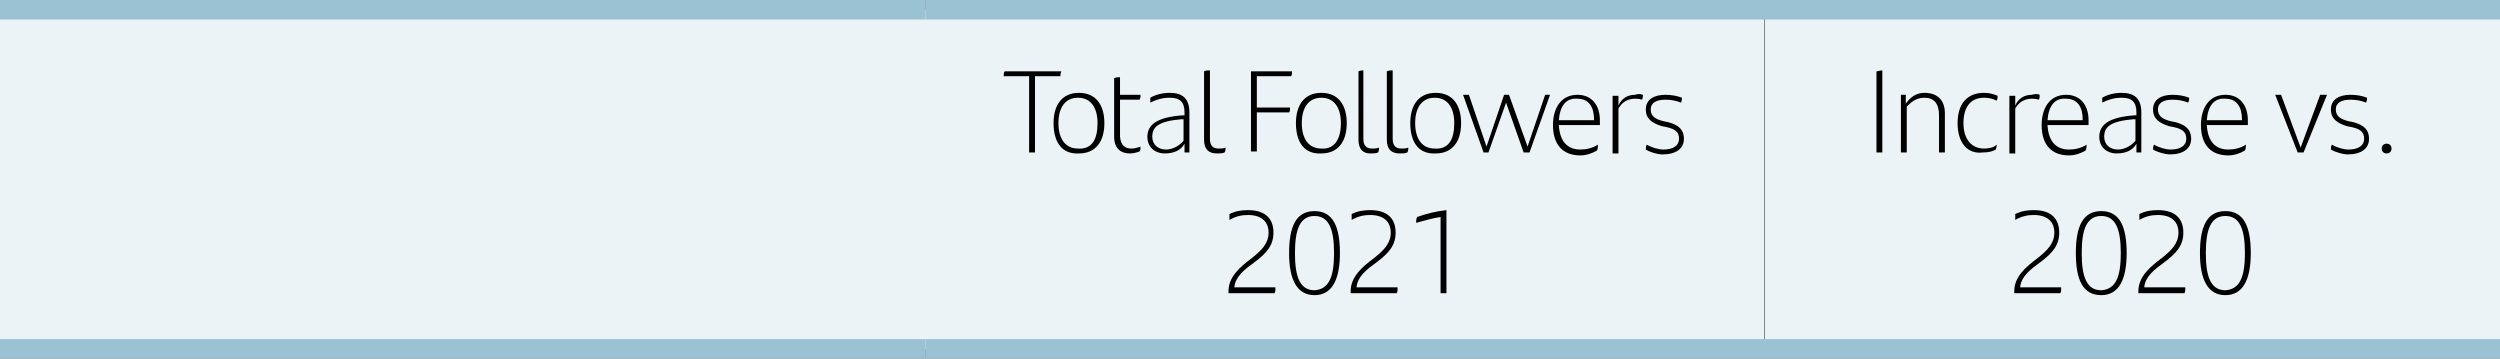 <?xml version="1.0" encoding="utf-8"?>
<!-- Generator: Adobe Illustrator 26.1.0, SVG Export Plug-In . SVG Version: 6.00 Build 0)  -->
<svg version="1.1" id="Capa_1" xmlns="http://www.w3.org/2000/svg" xmlns:xlink="http://www.w3.org/1999/xlink" x="0px" y="0px"
	 viewBox="0 0 255.8 36.7" style="enable-background:new 0 0 255.8 36.7;" xml:space="preserve">
<rect x="0" y="0" width="255.8" height="36.7" fill="#808080" stroke="none"/>
<style type="text/css">
	.st0{fill:#EBF3F6;}
	.st1{fill:none;stroke:#9BC2D2;stroke-width:2;stroke-miterlimit:10;}
</style>
<path class="st0" d="M180.6,1h75.2v34.7h-75.2V1z M94.7,1h85.8v34.7H94.7V1z M0,1h94.7v34.7H0V1z"/>
<line class="st1" x1="0" y1="1" x2="94.7" y2="1"/>
<line class="st1" x1="94.7" y1="1" x2="180.6" y2="1"/>
<line class="st1" x1="180.6" y1="1" x2="255.8" y2="1"/>
<line class="st1" x1="0" y1="35.7" x2="94.7" y2="35.7"/>
<line class="st1" x1="94.7" y1="35.7" x2="180.6" y2="35.7"/>
<line class="st1" x1="180.6" y1="35.7" x2="255.8" y2="35.7"/>
<g>
	<path d="M108.5,7.8h-2.6v7.8h-0.6V7.8h-2.6c0-0.2,0-0.4,0.1-0.5h5.8C108.5,7.5,108.5,7.7,108.5,7.8z"/>
	<path d="M107.8,12.6c0-1.9,0.9-3.1,2.6-3.1s2.6,1.2,2.6,3.1s-0.9,3.1-2.6,3.1C108.7,15.8,107.8,14.6,107.8,12.6z M112.3,12.6
		c0-1.6-0.7-2.6-2-2.6s-2,1-2,2.6s0.7,2.6,2,2.6C111.7,15.3,112.3,14.3,112.3,12.6z"/>
	<path d="M115.8,15.2c0.3,0,0.6-0.1,0.9-0.2c0,0.2,0,0.4-0.1,0.5c-0.3,0.1-0.6,0.2-1,0.2c-0.9,0-1.6-0.5-1.6-1.7V8
		c0.2-0.1,0.4-0.1,0.6-0.1v1.8h2.1c0,0.2,0,0.3-0.1,0.5h-2V14C114.7,14.9,115.1,15.2,115.8,15.2z"/>
	<path d="M121.7,11.5v4.1h-0.5v-0.9c-0.3,0.6-1,1-2,1c-1.1,0-1.8-0.7-1.8-1.7c0-1.2,0.9-2,3.6-2.2h0.2v-0.3c0-1.1-0.5-1.5-1.5-1.5
		c-0.8,0-1.4,0.2-2,0.5c0-0.1,0-0.3,0-0.5c0.5-0.3,1.2-0.5,2-0.5C121,9.5,121.7,10.1,121.7,11.5z M121.1,14.4v-2.2h-0.2
		c-2.4,0.2-3,0.8-3,1.8c0,0.7,0.5,1.3,1.4,1.3C120,15.3,120.7,14.9,121.1,14.4z"/>
	<path d="M123.2,14.3v-7c0.2-0.1,0.4-0.1,0.6-0.1v7c0,0.7,0.3,1,0.9,1c0.2,0,0.5,0,0.7-0.1c0,0.2,0,0.3-0.1,0.5
		c-0.2,0.1-0.5,0.1-0.8,0.1C123.7,15.7,123.2,15.3,123.2,14.3z"/>
	<path d="M128.6,7.8V11h3.4c0,0.2,0,0.4-0.1,0.5h-3.3v4H128V7.3h4.2c0,0.2,0,0.4-0.1,0.5H128.6z"/>
	<path d="M132.6,12.6c0-1.9,0.9-3.1,2.6-3.1c1.7,0,2.6,1.2,2.6,3.1s-0.9,3.1-2.6,3.1C133.5,15.8,132.6,14.6,132.6,12.6z M137.2,12.6
		c0-1.6-0.7-2.6-2-2.6s-2,1-2,2.6s0.7,2.6,2,2.6C136.5,15.3,137.2,14.3,137.2,12.6z"/>
	<path d="M139,14.3v-7c0.2-0.1,0.4-0.1,0.5-0.1v7c0,0.7,0.3,1,0.9,1c0.2,0,0.5,0,0.7-0.1c0,0.2,0,0.3-0.1,0.5
		c-0.2,0.1-0.5,0.1-0.8,0.1C139.5,15.7,139,15.3,139,14.3z"/>
	<path d="M141.9,14.3v-7c0.2-0.1,0.4-0.1,0.6-0.1v7c0,0.7,0.3,1,0.9,1c0.2,0,0.5,0,0.7-0.1c0,0.2,0,0.3-0.1,0.5
		c-0.2,0.1-0.5,0.1-0.8,0.1C142.4,15.7,141.9,15.3,141.9,14.3z"/>
	<path d="M144.3,12.6c0-1.9,0.9-3.1,2.6-3.1s2.6,1.2,2.6,3.1s-0.9,3.1-2.6,3.1C145.2,15.8,144.3,14.6,144.3,12.6z M148.8,12.6
		c0-1.6-0.7-2.6-2-2.6s-2,1-2,2.6s0.7,2.6,2,2.6C148.2,15.3,148.8,14.3,148.8,12.6z"/>
	<path d="M158.6,9.7l-2.1,5.9h-0.6l-1.8-5.1l-1.8,5.1h-0.5l-2.1-5.9h0.6l1.8,5.3l1.8-5.3h0.5l1.9,5.3l1.8-5.3
		C158.1,9.7,158.6,9.7,158.6,9.7z"/>
	<path d="M163.7,12.8h-4.2c0.1,1.7,0.9,2.5,2.2,2.5c0.5,0,1.2-0.1,1.8-0.5c0,0.2,0,0.4-0.1,0.6c-0.5,0.3-1.1,0.5-1.7,0.5
		c-1.8,0-2.8-1.1-2.8-3.1c0-1.7,0.8-3.1,2.5-3.1c1.5,0,2.3,1.1,2.3,2.6C163.7,12.4,163.7,12.7,163.7,12.8z M159.5,12.3h3.6v-0.1
		c0-1.2-0.5-2.1-1.7-2.1C160.2,10,159.6,10.9,159.5,12.3z"/>
	<path d="M168.1,9.7c0,0.2,0,0.4-0.1,0.5c-0.3-0.1-0.5-0.1-0.7-0.1c-0.7,0-1.3,0.3-1.7,1v4.6H165V9.8h0.6v1c0.3-0.7,0.9-1.1,1.7-1.1
		C167.6,9.6,167.8,9.6,168.1,9.7z"/>
	<path d="M168.4,15.3c0-0.2,0-0.3,0.1-0.5c0.5,0.3,1.2,0.5,1.7,0.5c1,0,1.6-0.4,1.6-1.1c0-0.7-0.4-1-1.3-1.2l-0.5-0.1
		c-0.9-0.3-1.6-0.7-1.6-1.7s0.8-1.5,2-1.5c0.6,0,1.2,0.1,1.7,0.3c0,0.1,0,0.3-0.1,0.5c-0.5-0.2-1-0.3-1.6-0.3c-0.9,0-1.5,0.3-1.5,1
		s0.5,1,1.3,1.2l0.5,0.1c1.1,0.3,1.6,0.8,1.6,1.7c0,1-0.8,1.6-2.2,1.6C169.6,15.8,168.9,15.6,168.4,15.3z"/>
</g>
<g>
	<path d="M130.5,29.5c0,0.2,0,0.4-0.1,0.5h-4.7v-0.2c0-1.5,1.2-2.5,2.4-3.4c1-0.8,1.7-1.5,1.7-2.6s-0.7-1.8-2.1-1.8
		c-0.6,0-1.2,0.1-1.9,0.5c0-0.2,0-0.4,0-0.6c0.6-0.3,1.2-0.4,1.9-0.4c1.8,0,2.6,0.9,2.6,2.3c0,1.3-0.7,2.1-1.9,3
		c-1.1,0.8-2,1.5-2.1,2.6h4.2L130.5,29.5L130.5,29.5z"/>
	<path d="M131.9,25.9c0-2.7,0.7-4.3,2.6-4.3c1.9,0,2.6,1.6,2.6,4.3s-0.8,4.3-2.6,4.3S131.9,28.6,131.9,25.9z M136.5,25.9
		c0-2.4-0.5-3.8-2-3.8s-2,1.4-2,3.8s0.5,3.8,2,3.8C136,29.6,136.5,28.3,136.5,25.9z"/>
	<path d="M143,29.5c0,0.2,0,0.4-0.1,0.5h-4.7v-0.2c0-1.5,1.2-2.5,2.4-3.4c1-0.8,1.7-1.5,1.7-2.6s-0.7-1.8-2.1-1.8
		c-0.6,0-1.2,0.1-1.9,0.5c0-0.2,0-0.4,0-0.6c0.6-0.3,1.2-0.4,1.9-0.4c1.8,0,2.6,0.9,2.6,2.3c0,1.3-0.7,2.1-1.9,3
		c-1.1,0.8-2,1.5-2.1,2.6h4.2L143,29.5L143,29.5z"/>
	<path d="M148,21.5V30h-0.6v-7.8c-0.8,0.1-1.7,0.4-2.5,0.6c0-0.2,0-0.4,0.1-0.6C145.8,21.9,147,21.6,148,21.5z"/>
</g>
<g>
	<path d="M192,7.3c0.1,0,0.4-0.1,0.6-0.1v8.4H192V7.3z"/>
	<path d="M199,11.6v4h-0.6v-3.8c0-1.2-0.5-1.8-1.5-1.8c-0.8,0-1.3,0.4-1.8,0.9v4.7h-0.6V9.7h0.5v0.9c0.5-0.7,1.1-1.1,1.9-1.1
		C198.3,9.5,199,10.3,199,11.6z"/>
	<path d="M200.3,12.6c0-2,1-3.1,2.7-3.1c0.5,0,0.9,0.1,1.4,0.3c0,0.1,0,0.3-0.1,0.5c-0.4-0.2-0.8-0.3-1.3-0.3c-1.4,0-2.1,1-2.1,2.6
		s0.8,2.6,2.1,2.6c0.5,0,1-0.1,1.3-0.4c0,0.1,0,0.3-0.1,0.5c-0.3,0.2-0.8,0.3-1.3,0.3C201.3,15.8,200.3,14.6,200.3,12.6z"/>
	<path d="M208.7,9.7c0,0.2,0,0.4-0.1,0.5c-0.3-0.1-0.5-0.1-0.7-0.1c-0.7,0-1.3,0.3-1.7,1v4.6h-0.6V9.8h0.6v1
		c0.3-0.7,0.9-1.1,1.7-1.1C208.2,9.6,208.5,9.6,208.7,9.7z"/>
	<path d="M213.7,12.8h-4.2c0.1,1.7,0.9,2.5,2.2,2.5c0.5,0,1.2-0.1,1.8-0.5c0,0.2,0,0.4-0.1,0.6c-0.5,0.3-1.1,0.5-1.7,0.5
		c-1.8,0-2.8-1.1-2.8-3.1c0-1.7,0.8-3.1,2.5-3.1c1.5,0,2.3,1.1,2.3,2.6C213.7,12.4,213.7,12.7,213.7,12.8z M209.5,12.3h3.6v-0.1
		c0-1.2-0.5-2.1-1.7-2.1C210.2,10,209.6,10.9,209.5,12.3z"/>
	<path d="M219.1,11.5v4.1h-0.5v-0.9c-0.3,0.6-1,1-2,1c-1.1,0-1.8-0.7-1.8-1.7c0-1.2,0.9-2,3.6-2.2h0.2v-0.3c0-1.1-0.5-1.5-1.5-1.5
		c-0.8,0-1.4,0.2-2,0.5c0-0.1,0-0.3,0-0.5c0.5-0.3,1.2-0.5,2-0.5C218.4,9.5,219.1,10.1,219.1,11.5z M218.5,14.4v-2.2h-0.2
		c-2.4,0.2-3,0.8-3,1.8c0,0.7,0.5,1.3,1.4,1.3C217.4,15.3,218.1,14.9,218.5,14.4z"/>
	<path d="M220.3,15.3c0-0.2,0-0.3,0.1-0.5c0.5,0.3,1.2,0.5,1.7,0.5c1,0,1.6-0.4,1.6-1.1c0-0.7-0.4-1-1.3-1.2l-0.5-0.1
		c-0.9-0.3-1.6-0.7-1.6-1.7s0.8-1.5,2-1.5c0.6,0,1.2,0.1,1.7,0.3c0,0.1,0,0.3-0.1,0.5c-0.5-0.2-1-0.3-1.6-0.3c-0.9,0-1.5,0.3-1.5,1
		s0.5,1,1.3,1.2l0.5,0.1c1.1,0.3,1.6,0.8,1.6,1.7c0,1-0.8,1.6-2.2,1.6C221.6,15.8,220.8,15.6,220.3,15.3z"/>
	<path d="M230,12.8h-4.2c0.1,1.7,0.9,2.5,2.2,2.5c0.5,0,1.2-0.1,1.8-0.5c0,0.2,0,0.4-0.1,0.6c-0.5,0.3-1.1,0.5-1.7,0.5
		c-1.8,0-2.8-1.1-2.8-3.1c0-1.7,0.8-3.1,2.5-3.1c1.5,0,2.3,1.1,2.3,2.6C230,12.4,230,12.7,230,12.8z M225.8,12.3h3.6v-0.1
		c0-1.2-0.5-2.1-1.7-2.1C226.5,10,225.9,10.9,225.8,12.3z"/>
	<path d="M238.1,9.7l-2.4,5.9h-0.6l-2.3-5.9h0.6l2,5.4l2-5.4H238.1z"/>
	<path d="M238.5,15.3c0-0.2,0-0.3,0.1-0.5c0.5,0.3,1.2,0.5,1.7,0.5c1,0,1.6-0.4,1.6-1.1c0-0.7-0.4-1-1.3-1.2l-0.5-0.1
		c-0.9-0.3-1.6-0.7-1.6-1.7s0.8-1.5,2-1.5c0.6,0,1.2,0.1,1.7,0.3c0,0.1,0,0.3-0.1,0.5c-0.5-0.2-1-0.3-1.6-0.3c-0.9,0-1.5,0.3-1.5,1
		s0.5,1,1.3,1.2l0.5,0.1c1.1,0.3,1.6,0.8,1.6,1.7c0,1-0.8,1.6-2.2,1.6C239.8,15.8,239,15.6,238.5,15.3z"/>
	<path d="M243.7,15.2c0-0.3,0.2-0.5,0.5-0.5s0.5,0.2,0.5,0.5s-0.2,0.5-0.5,0.5S243.7,15.5,243.7,15.2z"/>
</g>
<g>
	<path d="M210.9,29.5c0,0.2,0,0.4-0.1,0.5h-4.7v-0.2c0-1.5,1.2-2.5,2.4-3.4c1-0.8,1.7-1.5,1.7-2.6s-0.7-1.8-2.1-1.8
		c-0.6,0-1.2,0.1-1.9,0.5c0-0.2,0-0.4,0-0.6c0.6-0.3,1.2-0.4,1.9-0.4c1.8,0,2.6,0.9,2.6,2.3c0,1.3-0.7,2.1-1.9,3
		c-1.1,0.8-2,1.5-2.1,2.6h4.2L210.9,29.5L210.9,29.5z"/>
	<path d="M212.4,25.9c0-2.7,0.7-4.3,2.6-4.3c1.9,0,2.6,1.6,2.6,4.3s-0.8,4.3-2.6,4.3C213.1,30.2,212.4,28.6,212.4,25.9z M217,25.9
		c0-2.4-0.5-3.8-2-3.8s-2,1.4-2,3.8s0.5,3.8,2,3.8C216.5,29.6,217,28.3,217,25.9z"/>
	<path d="M223.6,29.5c0,0.2,0,0.4-0.1,0.5h-4.7v-0.2c0-1.5,1.2-2.5,2.4-3.4c1-0.8,1.7-1.5,1.7-2.6s-0.7-1.8-2.1-1.8
		c-0.6,0-1.2,0.1-1.9,0.5c0-0.2,0-0.4,0-0.6c0.6-0.3,1.2-0.4,1.9-0.4c1.8,0,2.6,0.9,2.6,2.3c0,1.3-0.7,2.1-1.9,3
		c-1.1,0.8-2,1.5-2.1,2.6h4.2L223.6,29.5L223.6,29.5z"/>
	<path d="M225.1,25.9c0-2.7,0.7-4.3,2.6-4.3c1.9,0,2.6,1.6,2.6,4.3s-0.8,4.3-2.6,4.3S225.1,28.6,225.1,25.9z M229.7,25.9
		c0-2.4-0.5-3.8-2-3.8s-2,1.4-2,3.8s0.5,3.8,2,3.8C229.2,29.6,229.7,28.3,229.7,25.9z"/>
</g>
</svg>
